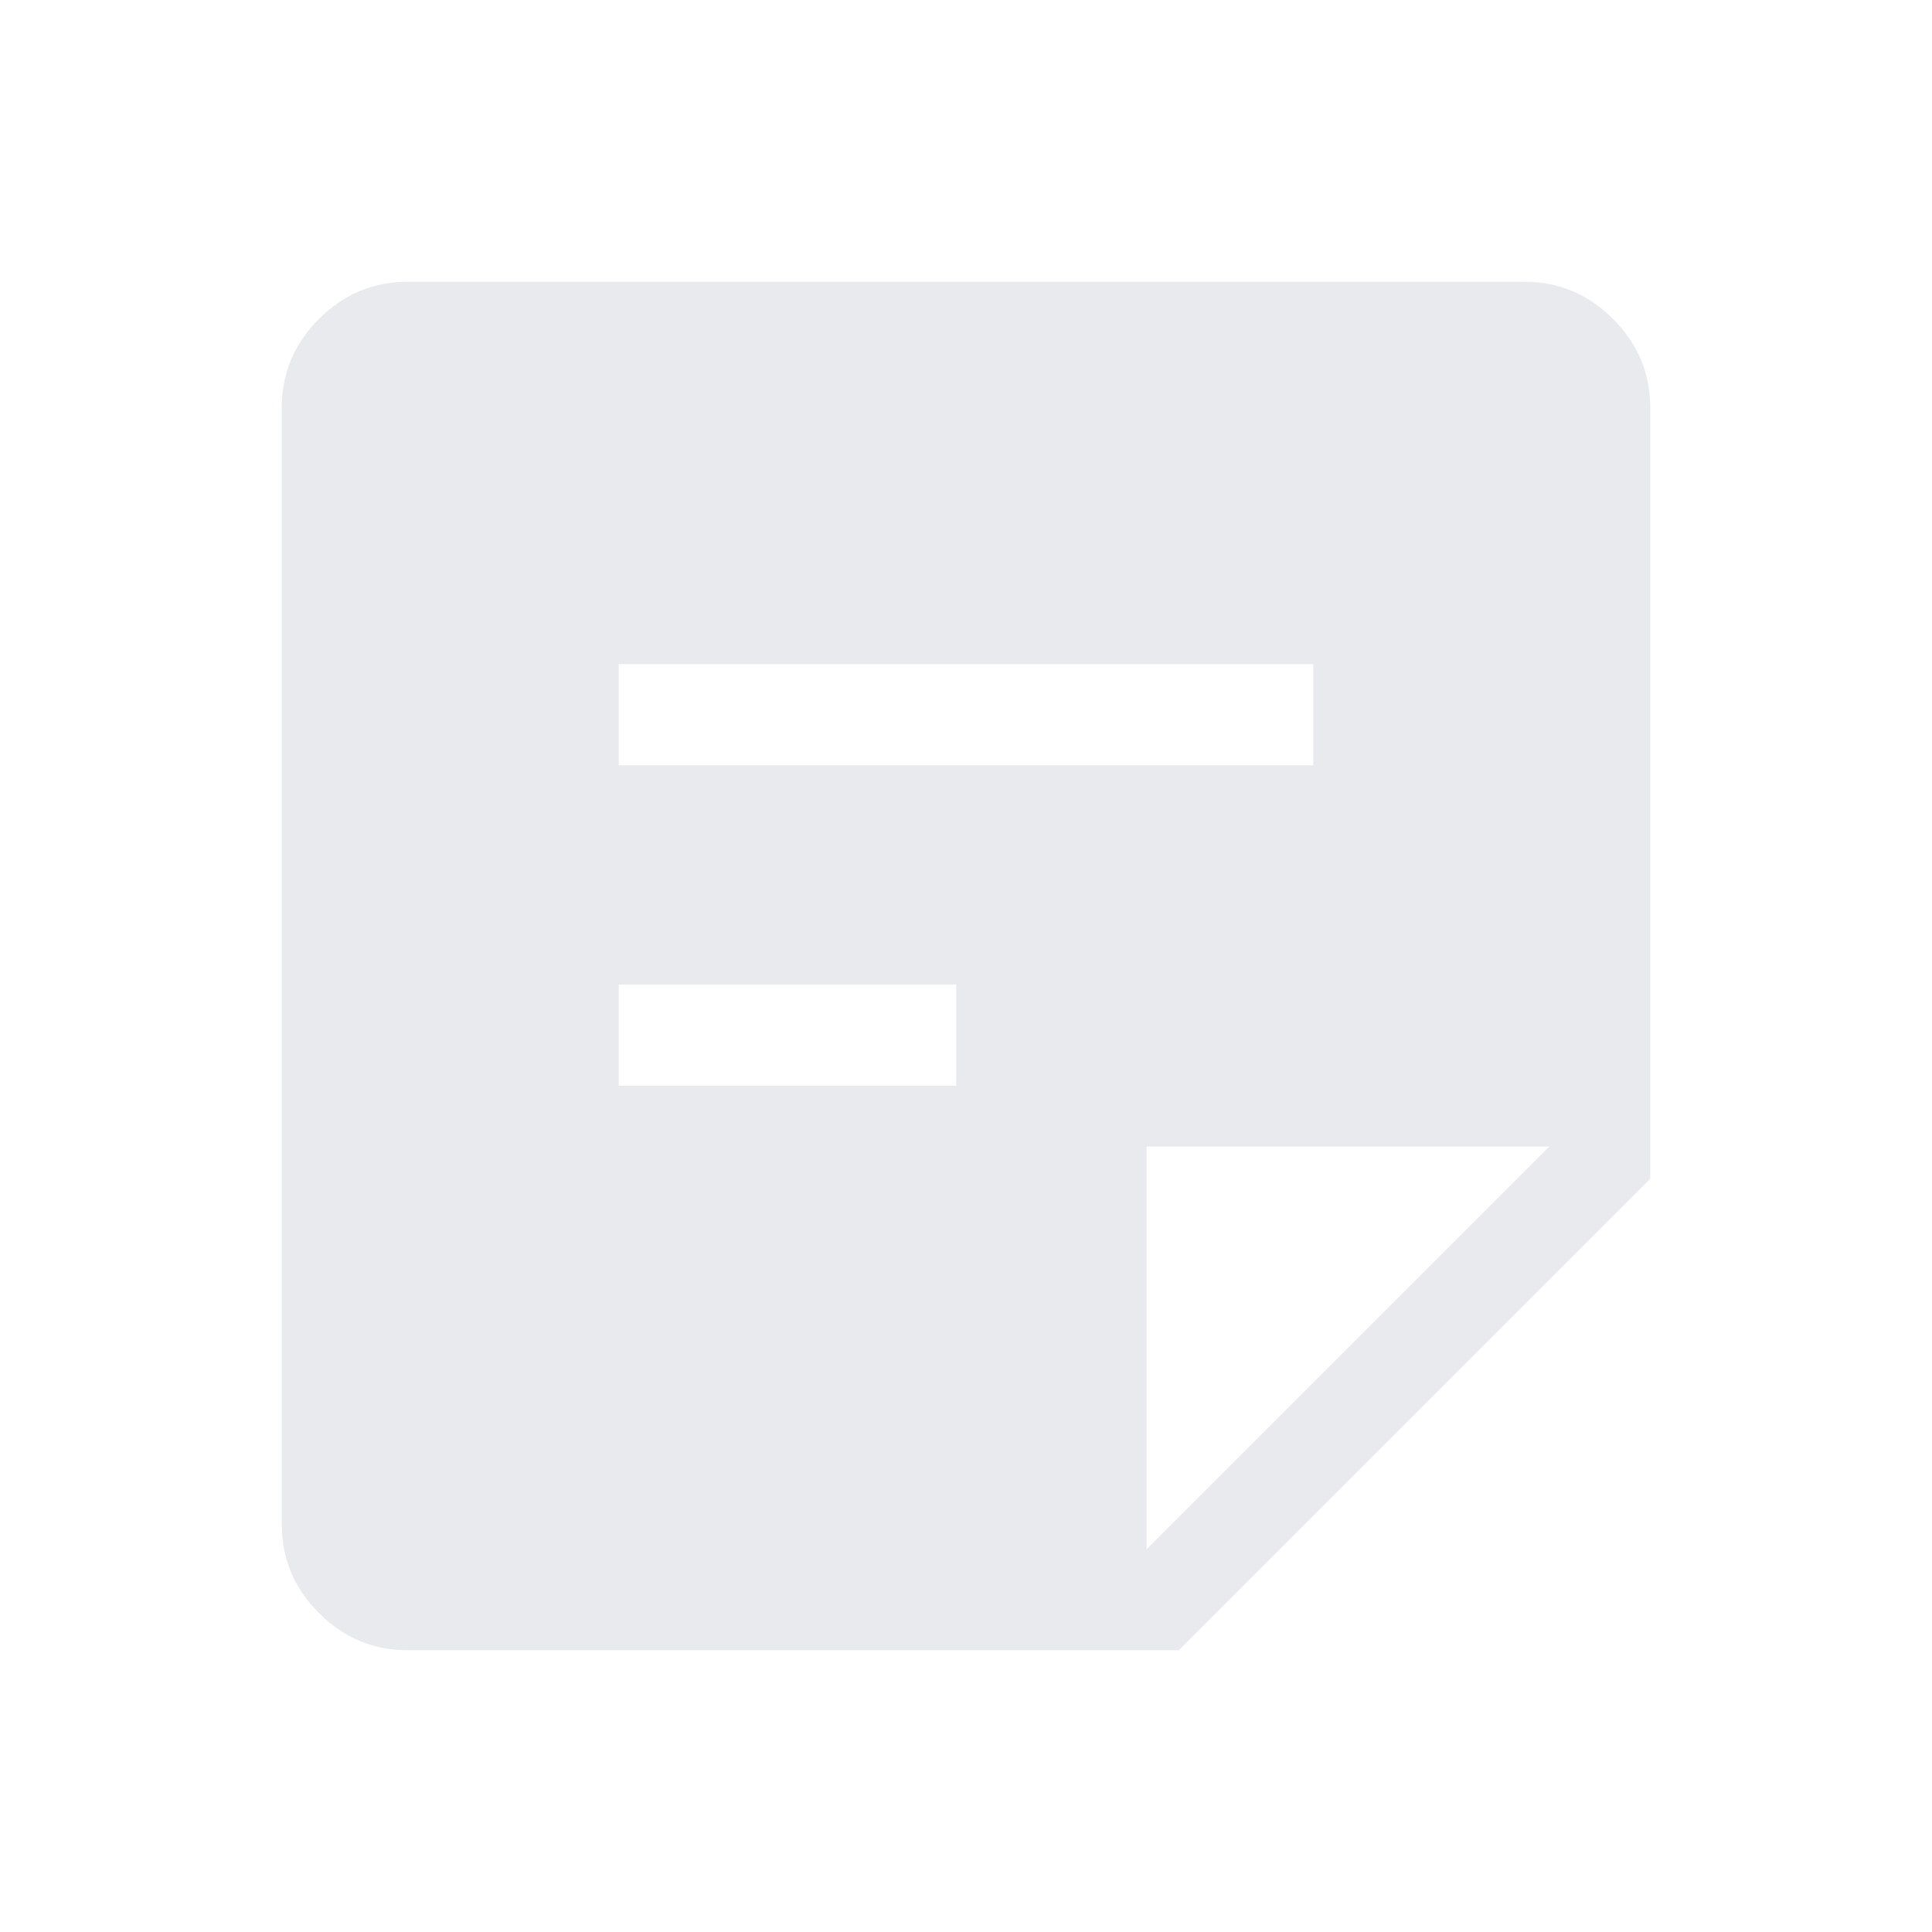 <svg xmlns="http://www.w3.org/2000/svg" height="40px" viewBox="0 -960 960 960" width="40px" fill="#e8eaed"><path d="M202.57-140q-25.61 0-44.09-18.48Q140-176.96 140-202.57v-554.86q0-25.61 18.48-44.09Q176.96-820 202.57-820h554.86q25.61 0 44.09 18.48Q820-783.04 820-757.43v383.2L585.77-140h-383.2Zm367.17-50.26 200-200h-200v200Zm-262.3-230.25h167.69v-50.26H307.44v50.26Zm0-159.23h345.12V-630H307.44v50.26Z"/></svg>